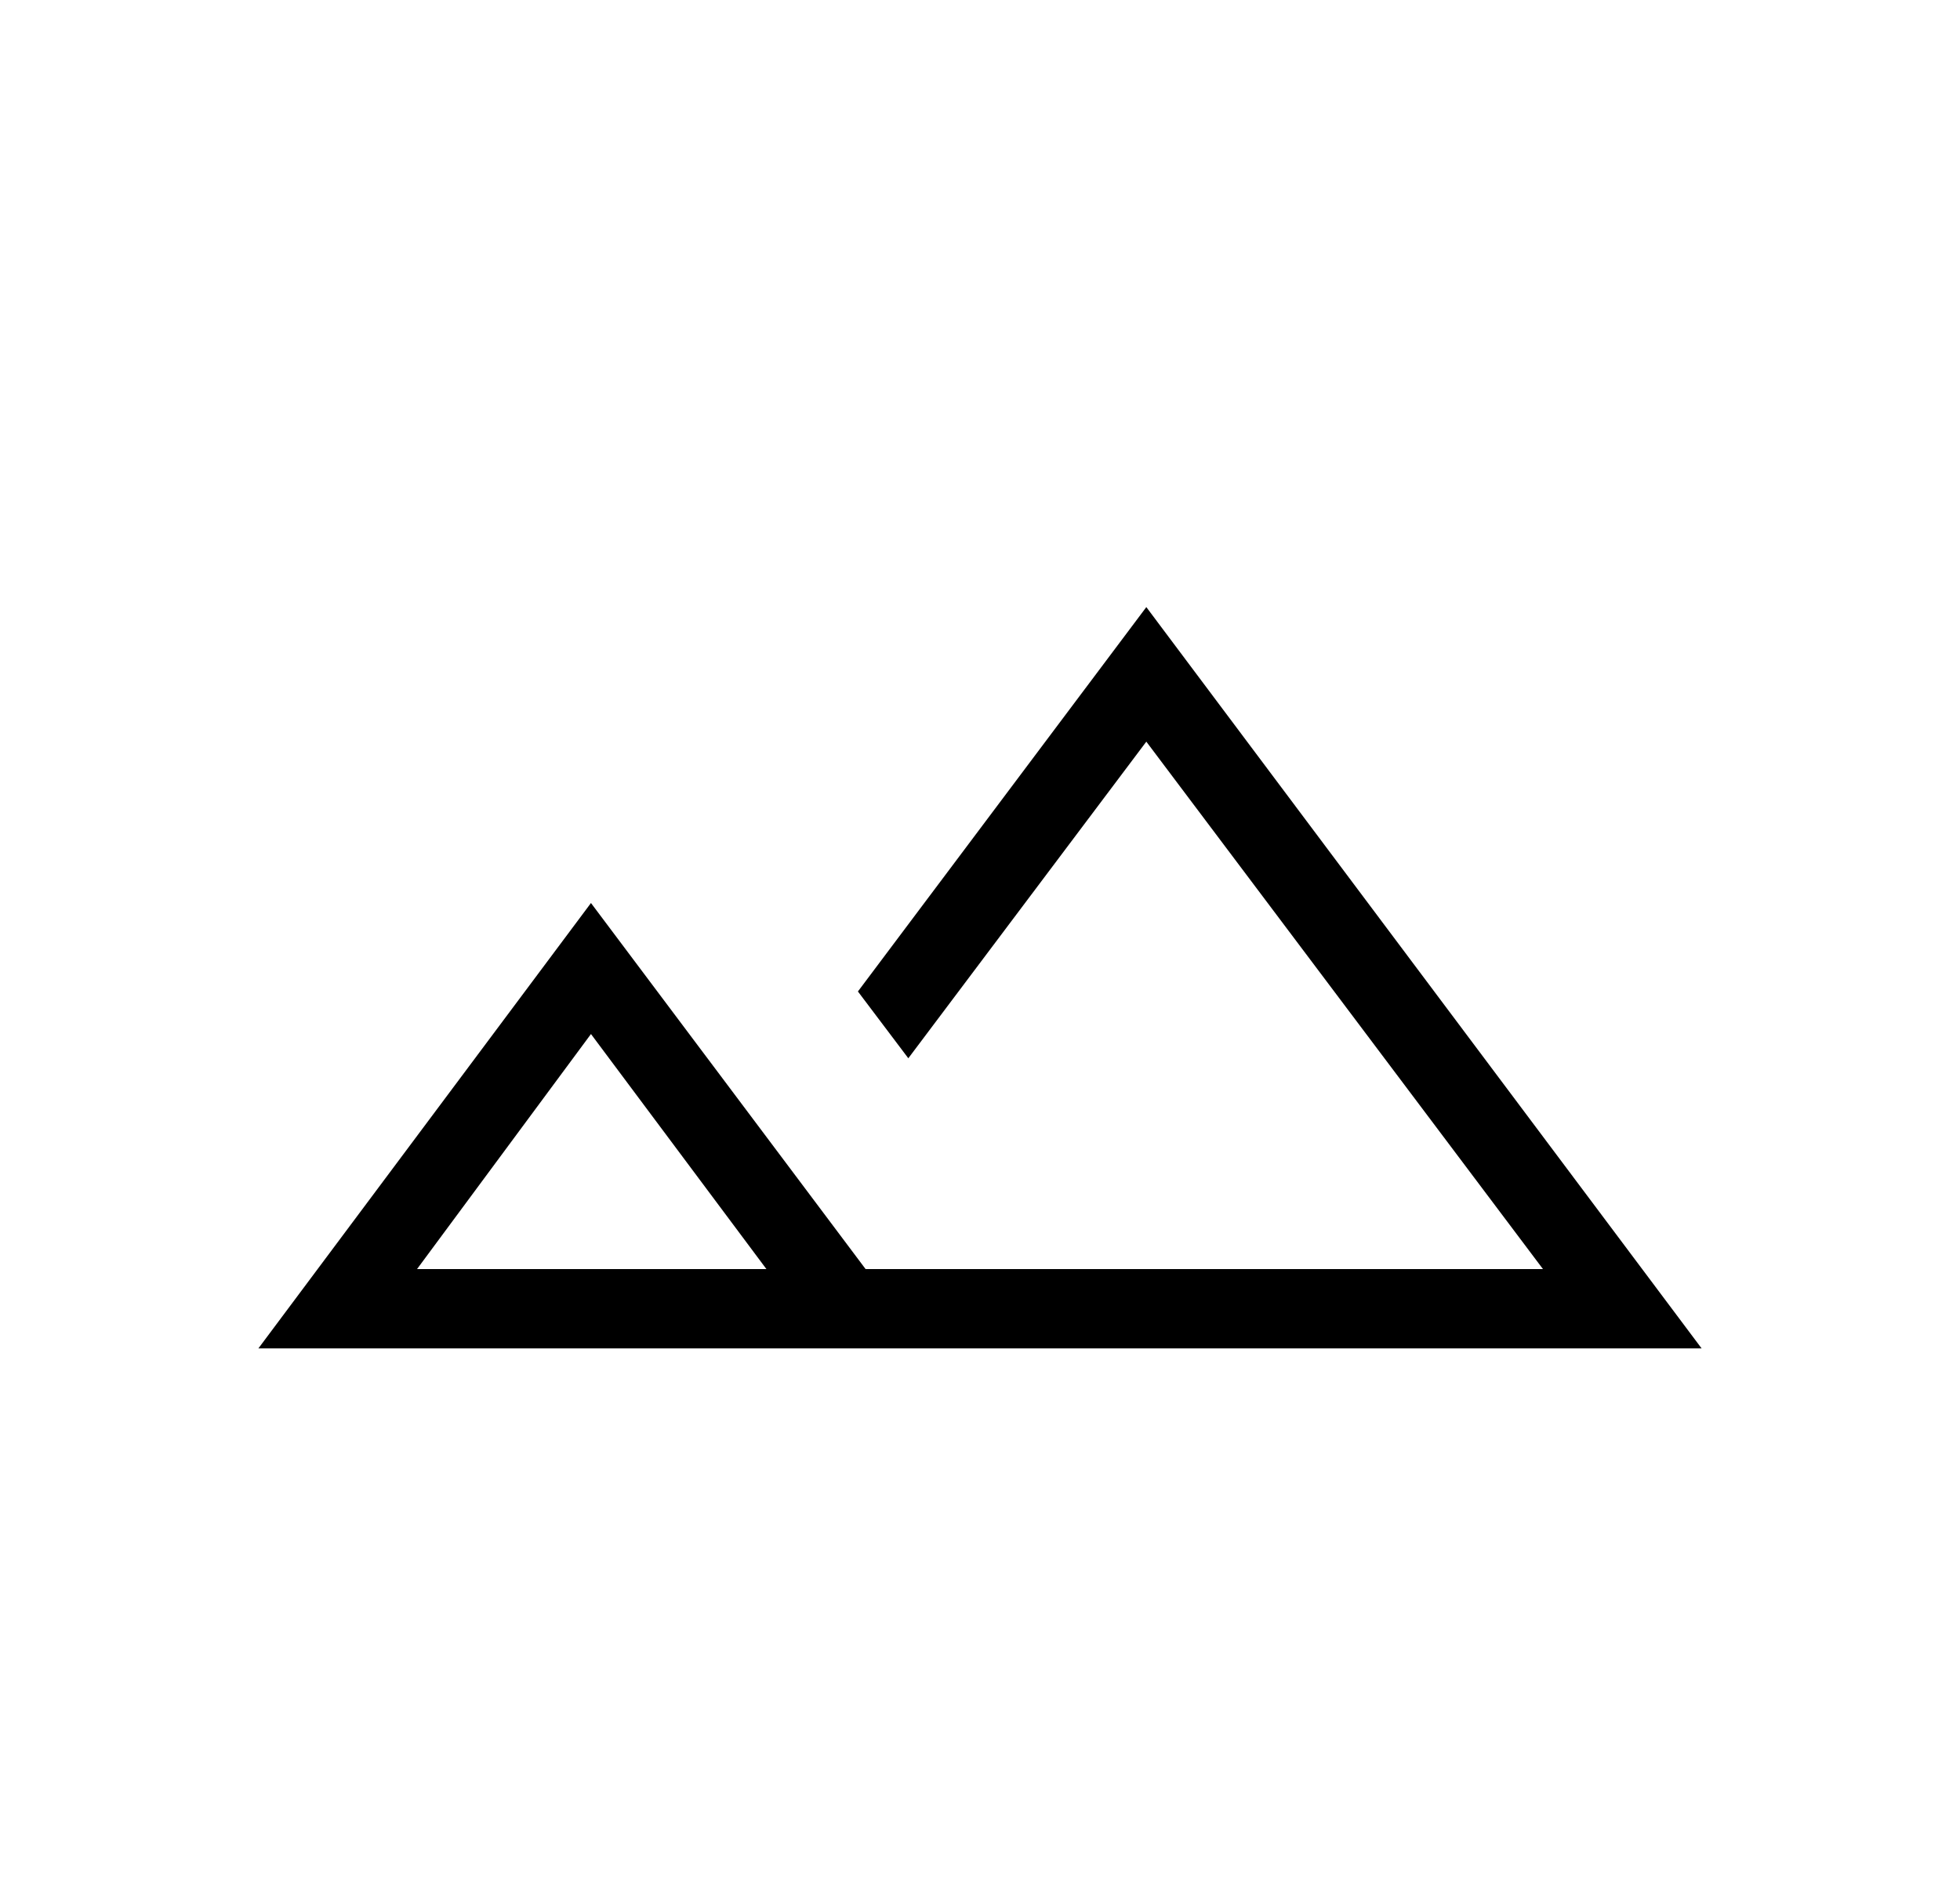 <svg width="35" height="34" viewBox="0 0 35 34" fill="none" xmlns="http://www.w3.org/2000/svg">
<mask id="mask0_615_3673" style="mask-type:alpha" maskUnits="userSpaceOnUse" x="0" y="0" width="35" height="34">
<rect x="0.5" width="34" height="34" fill="#D9D9D9"/>
</mask>
<g mask="url(#mask0_615_3673)">
<path d="M4.614 24.083L10.553 16.128L15.457 22.666H27.553L20.47 13.246L16.22 18.901L15.32 17.708L20.47 10.843L30.386 24.083H4.614ZM7.447 22.666H13.686L10.553 18.468L7.447 22.666Z" fill="black"/>
</g>
</svg>
